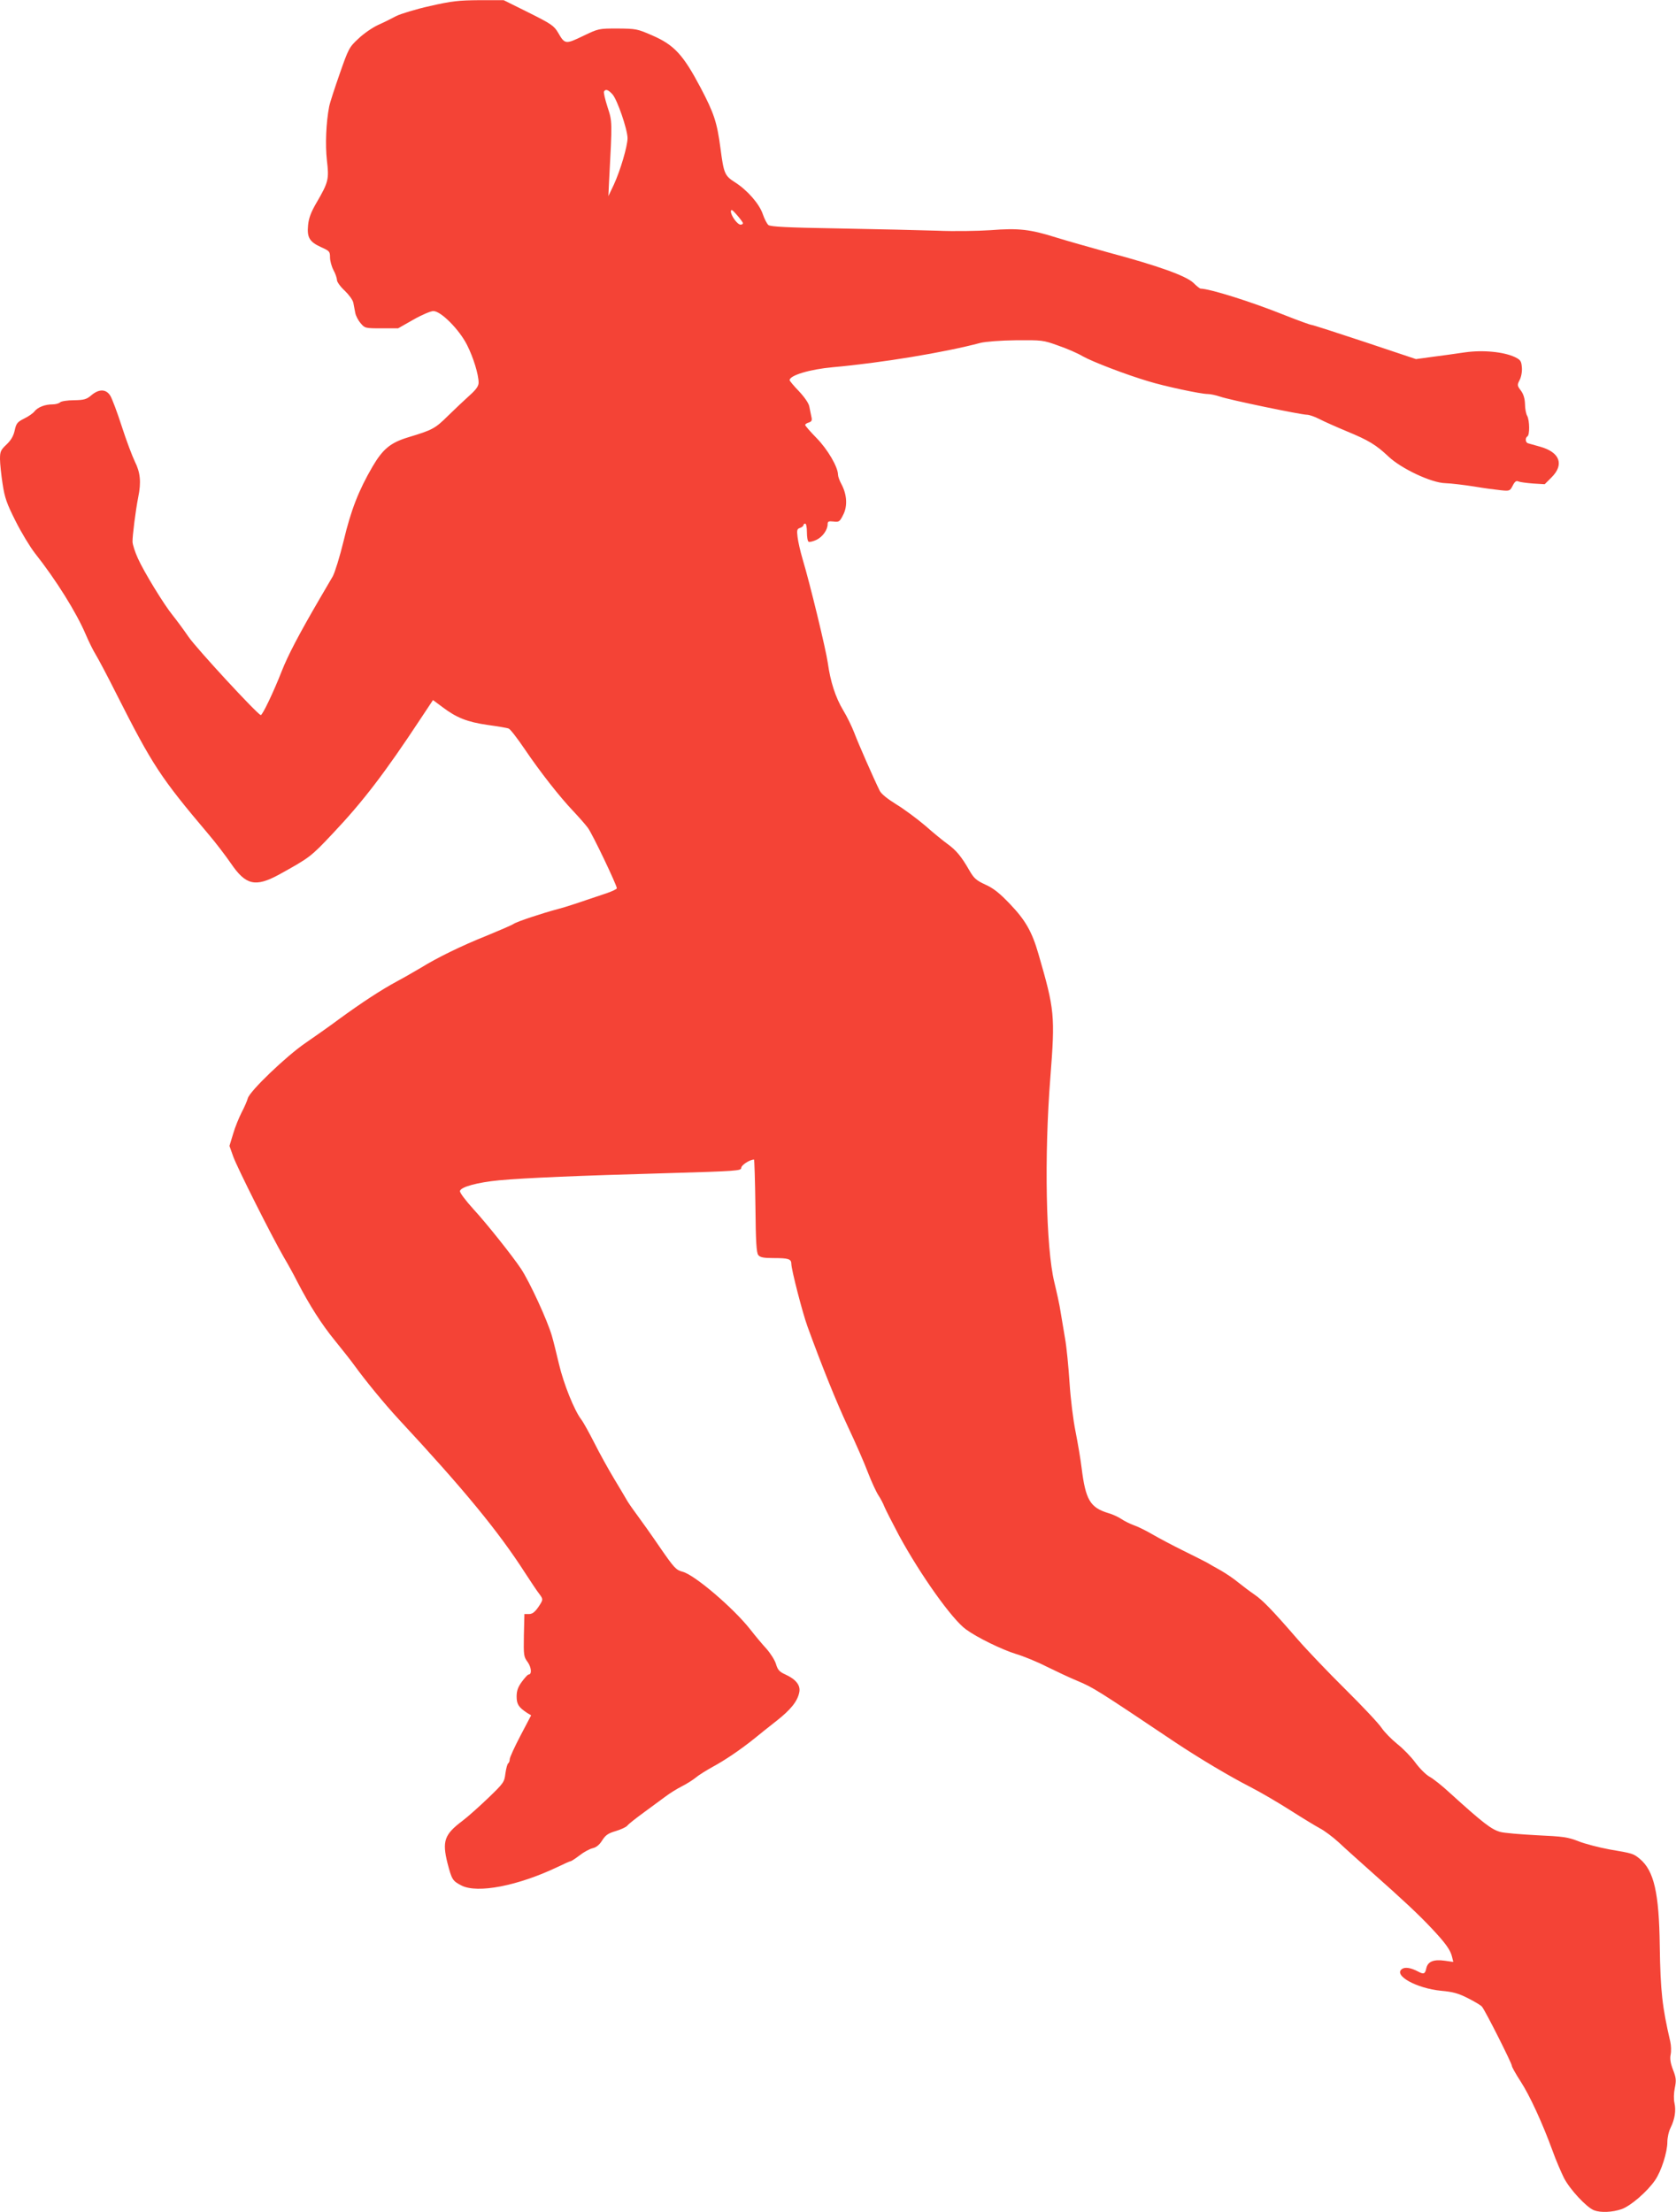 <?xml version="1.0" standalone="no"?>
<!DOCTYPE svg PUBLIC "-//W3C//DTD SVG 20010904//EN"
 "http://www.w3.org/TR/2001/REC-SVG-20010904/DTD/svg10.dtd">
<svg version="1.0" xmlns="http://www.w3.org/2000/svg"
 width="970pt" height="1280pt" viewBox="0 0 970 1280"
 preserveAspectRatio="xMidYMid meet">
<g transform="translate(0,1280) scale(0.1,-0.1)"
fill="#f44336" stroke="none">
<path d="M2488 12765 c-81 -18 -169 -45 -195 -58 -26 -14 -74 -38 -106 -52
-32 -15 -83 -50 -113 -79 -53 -49 -57 -57 -108 -203 -29 -83 -57 -168 -61
-190 -18 -93 -23 -222 -13 -311 13 -109 9 -126 -59 -243 -33 -56 -46 -91 -50
-132 -7 -71 8 -97 77 -128 47 -21 50 -25 50 -58 0 -20 9 -53 20 -74 11 -20 20
-46 20 -57 0 -11 20 -39 45 -62 24 -23 47 -54 50 -70 3 -15 8 -42 11 -58 3
-17 17 -44 31 -60 24 -29 27 -30 121 -30 l96 0 88 50 c49 28 101 50 116 50 44
0 150 -107 195 -196 37 -73 67 -172 67 -218 0 -20 -14 -40 -52 -74 -29 -26
-85 -79 -126 -119 -75 -74 -89 -81 -231 -124 -101 -31 -145 -67 -205 -169 -80
-137 -125 -252 -167 -429 -22 -91 -51 -184 -63 -206 -13 -22 -47 -80 -76 -130
-120 -206 -183 -326 -220 -420 -46 -118 -112 -256 -121 -253 -24 9 -373 387
-418 453 -30 44 -72 100 -92 125 -49 60 -165 249 -201 329 -16 35 -30 78 -31
95 -1 34 18 183 33 259 18 87 12 143 -19 205 -15 31 -50 123 -76 204 -26 81
-56 160 -66 177 -24 40 -65 42 -110 4 -28 -24 -42 -28 -101 -29 -38 0 -74 -6
-80 -12 -7 -7 -27 -12 -44 -12 -43 0 -85 -16 -104 -40 -8 -11 -35 -30 -60 -42
-40 -20 -46 -28 -55 -69 -7 -32 -21 -56 -47 -81 -34 -32 -38 -41 -38 -84 0
-27 7 -92 15 -144 12 -80 24 -114 75 -215 33 -66 84 -150 112 -186 122 -154
240 -343 294 -470 18 -42 44 -95 58 -117 13 -21 68 -124 120 -228 209 -413
254 -482 534 -813 40 -47 98 -123 129 -168 85 -125 141 -138 276 -65 181 100
186 104 314 240 173 183 301 350 508 664 l71 107 55 -41 c82 -62 144 -86 261
-103 58 -8 113 -17 122 -21 9 -3 50 -56 92 -118 90 -133 203 -277 282 -360 32
-34 70 -77 84 -96 25 -32 168 -332 168 -350 0 -5 -26 -17 -57 -28 -156 -53
-242 -82 -283 -92 -90 -24 -236 -72 -257 -86 -12 -8 -82 -38 -155 -68 -148
-59 -290 -129 -382 -186 -34 -20 -96 -56 -139 -79 -91 -49 -204 -123 -337
-220 -52 -39 -138 -99 -190 -135 -112 -76 -326 -281 -336 -322 -4 -15 -20 -52
-36 -82 -15 -30 -38 -85 -49 -124 l-21 -69 22 -62 c23 -64 221 -458 292 -581
22 -37 57 -100 77 -140 73 -141 143 -250 219 -343 42 -52 93 -116 113 -144 66
-91 173 -221 254 -309 382 -411 580 -652 736 -895 32 -49 67 -102 79 -117 25
-33 25 -34 -6 -80 -20 -28 -34 -38 -53 -38 l-26 0 -3 -123 c-2 -116 -1 -124
22 -155 22 -31 25 -72 5 -72 -5 0 -22 -19 -39 -42 -22 -30 -30 -52 -30 -85 0
-44 11 -62 59 -94 l25 -15 -62 -118 c-34 -65 -62 -126 -62 -136 0 -10 -4 -21
-9 -24 -5 -4 -12 -30 -16 -59 -6 -50 -11 -56 -98 -140 -50 -48 -118 -109 -151
-134 -104 -78 -118 -117 -86 -245 25 -95 29 -102 81 -129 93 -47 326 -2 555
107 39 19 73 34 77 34 4 0 27 15 52 34 24 19 58 37 75 41 21 5 39 19 55 45 20
31 34 41 78 54 30 9 61 23 68 32 8 10 50 43 94 75 44 32 100 74 125 92 25 19
68 46 96 60 28 14 64 37 80 50 16 14 61 42 99 63 72 39 162 100 244 166 25 21
81 65 124 99 83 65 123 114 133 167 8 40 -20 75 -82 103 -33 15 -43 26 -53 60
-7 23 -32 62 -55 88 -23 25 -65 75 -93 111 -97 124 -324 318 -393 335 -37 10
-48 21 -130 140 -49 72 -111 159 -137 194 -26 35 -52 73 -58 85 -6 11 -39 66
-72 121 -33 55 -84 147 -113 205 -29 57 -63 119 -76 136 -40 52 -102 206 -129
321 -14 59 -32 133 -41 163 -26 90 -128 311 -178 387 -49 74 -201 265 -276
346 -46 51 -80 96 -78 105 5 24 102 50 227 62 153 14 464 27 964 41 415 12
437 14 437 31 0 16 50 48 74 48 2 0 6 -121 8 -268 2 -209 6 -273 17 -285 10
-13 31 -17 86 -17 88 0 105 -5 105 -34 0 -33 65 -284 93 -361 84 -231 168
-439 234 -580 44 -93 97 -214 117 -268 21 -54 48 -112 60 -130 12 -18 28 -48
35 -67 8 -19 46 -93 84 -165 124 -228 307 -486 388 -544 64 -47 208 -117 289
-142 41 -12 120 -44 175 -72 55 -27 135 -65 179 -83 95 -40 114 -52 569 -357
140 -93 313 -196 432 -257 61 -31 166 -93 235 -137 69 -44 145 -90 169 -103
24 -12 74 -49 111 -83 36 -34 120 -109 185 -167 186 -165 274 -247 350 -328
83 -88 110 -127 119 -166 l7 -29 -49 7 c-66 9 -98 -5 -107 -43 -7 -34 -15 -37
-47 -20 -41 22 -76 28 -94 15 -51 -37 84 -112 227 -126 68 -6 100 -15 155 -43
39 -20 75 -41 81 -49 19 -22 173 -328 173 -342 0 -7 23 -48 51 -91 52 -80 125
-238 185 -402 18 -51 48 -120 65 -155 34 -67 131 -171 174 -188 39 -15 105
-12 159 6 53 18 150 102 195 168 36 52 71 162 71 221 0 25 8 62 19 83 24 49
32 99 22 143 -5 21 -4 57 2 86 9 44 8 59 -10 105 -15 39 -19 65 -14 89 4 19 3
52 -2 74 -47 203 -57 292 -61 555 -4 306 -33 434 -115 503 -38 31 -40 32 -176
55 -60 11 -141 32 -179 47 -61 24 -87 28 -240 35 -95 5 -190 13 -212 19 -52
14 -100 51 -294 227 -43 40 -96 82 -117 93 -21 12 -58 49 -82 82 -24 33 -71
81 -104 107 -32 26 -73 67 -90 92 -16 25 -111 126 -211 225 -100 99 -224 229
-276 289 -149 172 -202 226 -250 259 -25 17 -66 48 -91 68 -25 21 -73 54 -105
72 -32 18 -68 38 -79 45 -11 6 -72 37 -135 68 -63 31 -144 74 -180 95 -36 21
-84 45 -108 53 -24 9 -56 25 -72 36 -16 11 -50 27 -75 34 -106 32 -132 77
-155 261 -6 50 -22 144 -35 210 -14 68 -29 191 -35 285 -6 91 -17 206 -26 255
-8 50 -20 119 -26 155 -5 36 -22 112 -36 170 -49 202 -59 731 -23 1185 28 360
25 391 -69 715 -37 128 -75 195 -164 288 -61 64 -96 92 -143 113 -52 24 -66
36 -92 81 -47 82 -77 118 -127 154 -25 18 -84 66 -129 106 -46 39 -121 95
-167 123 -53 33 -88 61 -97 80 -36 73 -125 276 -147 335 -14 36 -42 94 -64
130 -45 75 -74 166 -89 274 -11 78 -103 458 -146 601 -13 44 -26 101 -29 127
-5 40 -3 48 14 53 11 4 20 11 20 16 0 5 5 9 10 9 6 0 10 -22 10 -49 0 -28 4
-53 10 -56 5 -3 26 2 45 11 36 17 65 58 65 91 0 16 6 18 34 15 32 -4 36 -1 56
39 26 50 22 117 -10 177 -11 20 -20 45 -20 55 0 44 -60 147 -124 212 -36 37
-66 71 -66 76 0 4 9 11 21 14 17 6 20 13 15 33 -3 15 -8 41 -12 59 -3 19 -28
55 -60 89 -30 31 -54 60 -54 64 0 28 117 63 250 75 279 25 645 85 855 141 29
7 114 14 205 15 151 1 157 1 245 -31 50 -17 114 -45 142 -62 57 -32 250 -106
378 -144 97 -30 305 -74 344 -74 16 0 48 -7 72 -15 49 -18 469 -105 503 -105
13 0 45 -11 72 -25 27 -14 99 -46 159 -71 126 -52 169 -78 241 -146 74 -70
248 -152 329 -154 33 -1 107 -10 165 -19 58 -10 128 -19 157 -22 50 -5 52 -4
68 27 12 24 21 30 33 24 9 -4 47 -9 85 -12 l67 -4 40 40 c74 74 48 145 -66
177 -33 9 -65 18 -71 20 -15 5 -17 31 -3 40 14 8 13 91 -1 118 -7 11 -13 43
-13 69 -1 32 -9 58 -24 78 -21 28 -22 32 -7 61 9 17 15 48 13 72 -3 37 -7 44
-39 60 -65 31 -185 43 -291 28 -51 -8 -136 -19 -188 -26 l-95 -13 -296 99
c-163 54 -302 99 -309 99 -6 0 -76 25 -154 56 -194 78 -430 152 -488 154 -4 0
-23 15 -42 34 -43 40 -203 98 -491 175 -104 29 -239 67 -300 86 -152 48 -219
56 -383 43 -75 -5 -213 -7 -307 -3 -93 3 -348 9 -566 13 -306 5 -400 10 -412
20 -9 8 -23 36 -32 62 -20 60 -89 139 -161 185 -60 38 -65 51 -84 195 -20 152
-37 204 -116 354 -100 189 -152 246 -279 301 -87 38 -94 39 -200 40 -110 0
-110 0 -200 -43 -102 -49 -106 -49 -145 19 -24 40 -38 50 -170 116 l-145 72
-140 0 c-122 -1 -159 -5 -287 -34z m1056 -510 c28 -30 87 -202 88 -254 0 -47
-42 -189 -80 -271 l-31 -65 4 85 c19 355 19 344 -9 431 -14 44 -24 85 -20 90
9 15 24 10 48 -16z m756 -747 c0 -4 -6 -8 -14 -8 -18 0 -56 52 -56 77 1 14 9
9 35 -21 19 -22 35 -43 35 -48z"/>
</g>
</svg>
